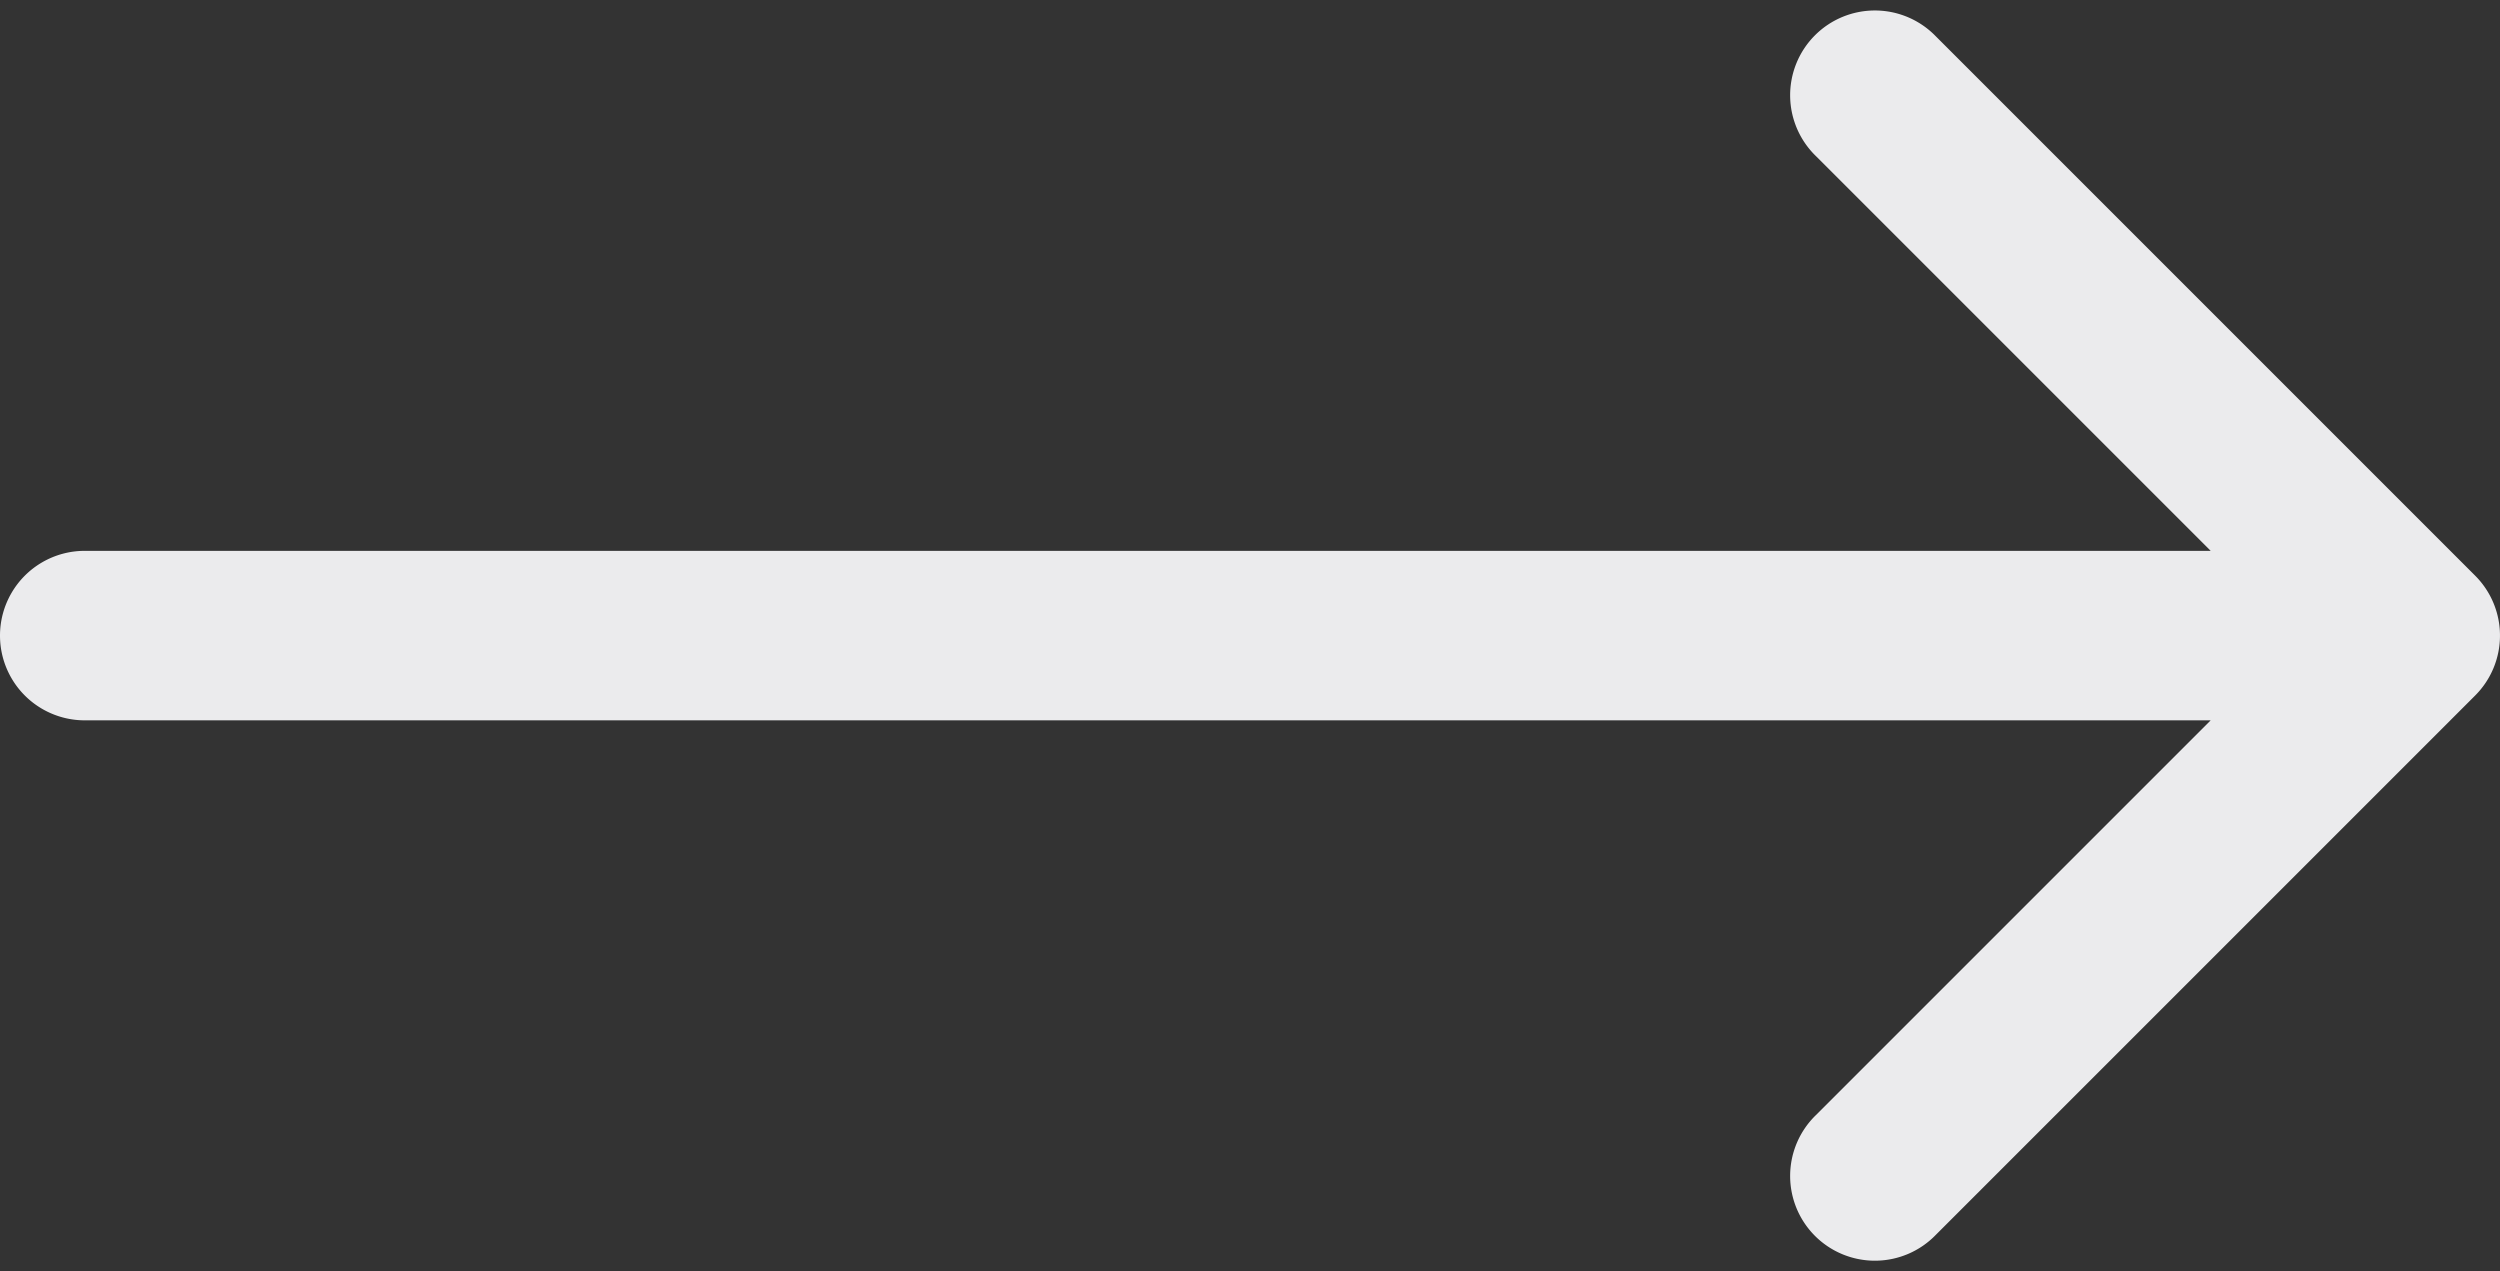 <svg xmlns="http://www.w3.org/2000/svg" width="59" height="30" fill="none" viewBox="0 0 59 30">
  <rect x="0" y="0" width="59" height="30" fill="#333333" stroke="none"/>
  <path fill="#EBEBED" d="M2 13a2 2 0 1 0 0 4v-4Zm56.414 3.414a2 2 0 0 0 0-2.828L45.686.858a2 2 0 1 0-2.828 2.828L54.172 15 42.858 26.314a2 2 0 1 0 2.828 2.828l12.728-12.728ZM2 17h55v-4H2v4Z" class="header-shadow-arrow"/>
</svg>
